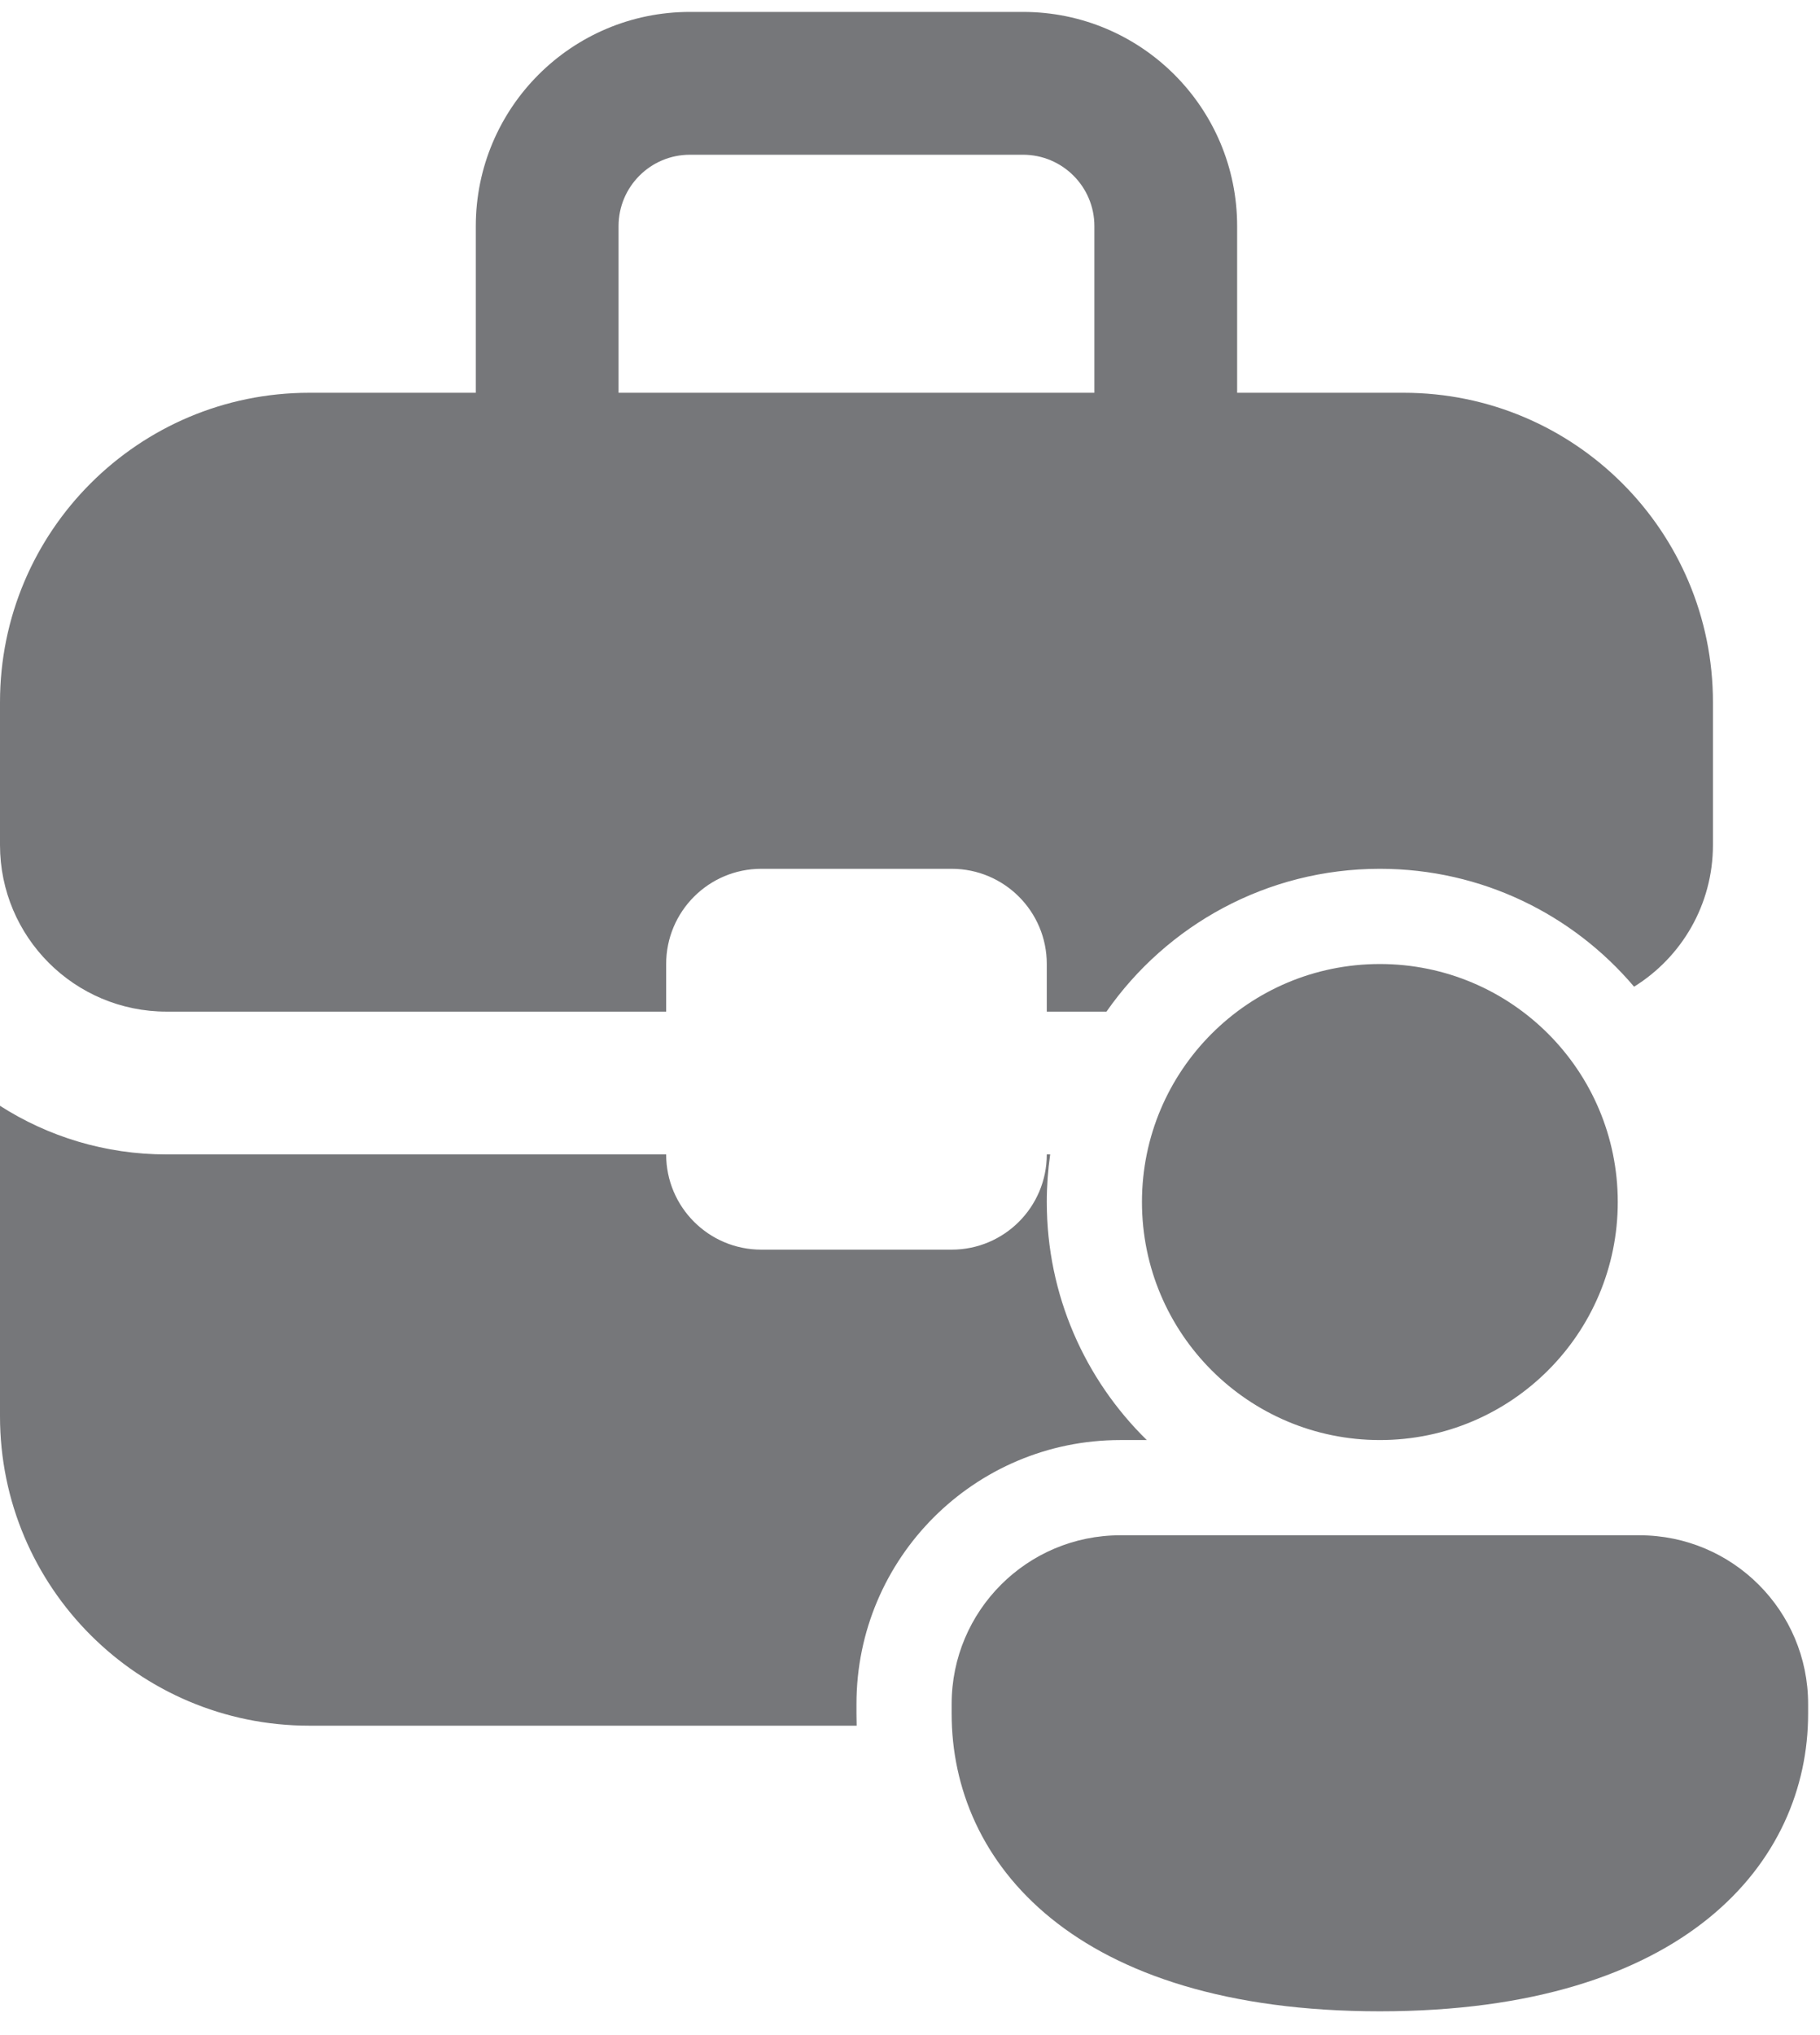 <svg width="51" height="57" viewBox="0 0 51 57" fill="none" xmlns="http://www.w3.org/2000/svg">
<path d="M13.333 11.001V6.334C13.333 3.02 16.02 0.334 19.333 0.334H28.667C31.98 0.334 34.667 3.02 34.667 6.334V11.001H39.333C44.12 11.001 48 14.881 48 19.667V23.667C48 25.343 47.117 26.813 45.79 27.636C44.078 25.616 41.522 24.334 38.667 24.334C35.495 24.334 32.693 25.916 31.006 28.334H29.333V27.001C29.333 25.528 28.14 24.334 26.667 24.334H21.333C19.86 24.334 18.667 25.528 18.667 27.001V28.334H4.667C2.089 28.334 0 26.245 0 23.667V19.667C0 14.881 3.88 11.001 8.667 11.001H13.333ZM28.667 4.334H19.333C18.229 4.334 17.333 5.229 17.333 6.334V11.001H30.667V6.334C30.667 5.229 29.771 4.334 28.667 4.334ZM29.428 32.334H29.333C29.333 33.807 28.14 35.001 26.667 35.001H21.333C19.86 35.001 18.667 33.807 18.667 32.334H4.667C2.948 32.334 1.347 31.834 0 30.972V39.667C0 44.454 3.88 48.334 8.667 48.334H24.005C24.002 48.223 24 48.112 24 48.001V47.726C24 43.641 27.312 40.334 31.394 40.334H32.135C30.406 38.64 29.333 36.279 29.333 33.667C29.333 33.215 29.366 32.77 29.428 32.334ZM45.333 33.667C45.333 37.349 42.349 40.334 38.667 40.334C34.985 40.334 32 37.349 32 33.667C32 29.985 34.985 27.001 38.667 27.001C42.349 27.001 45.333 29.985 45.333 33.667ZM50.667 48.001C50.667 52.151 47.238 56.334 38.667 56.334C30.095 56.334 26.667 52.167 26.667 48.001V47.726C26.667 45.115 28.783 43.001 31.394 43.001H45.94C48.55 43.001 50.667 45.115 50.667 47.726V48.001Z" fill="#76777A"/>
</svg>
